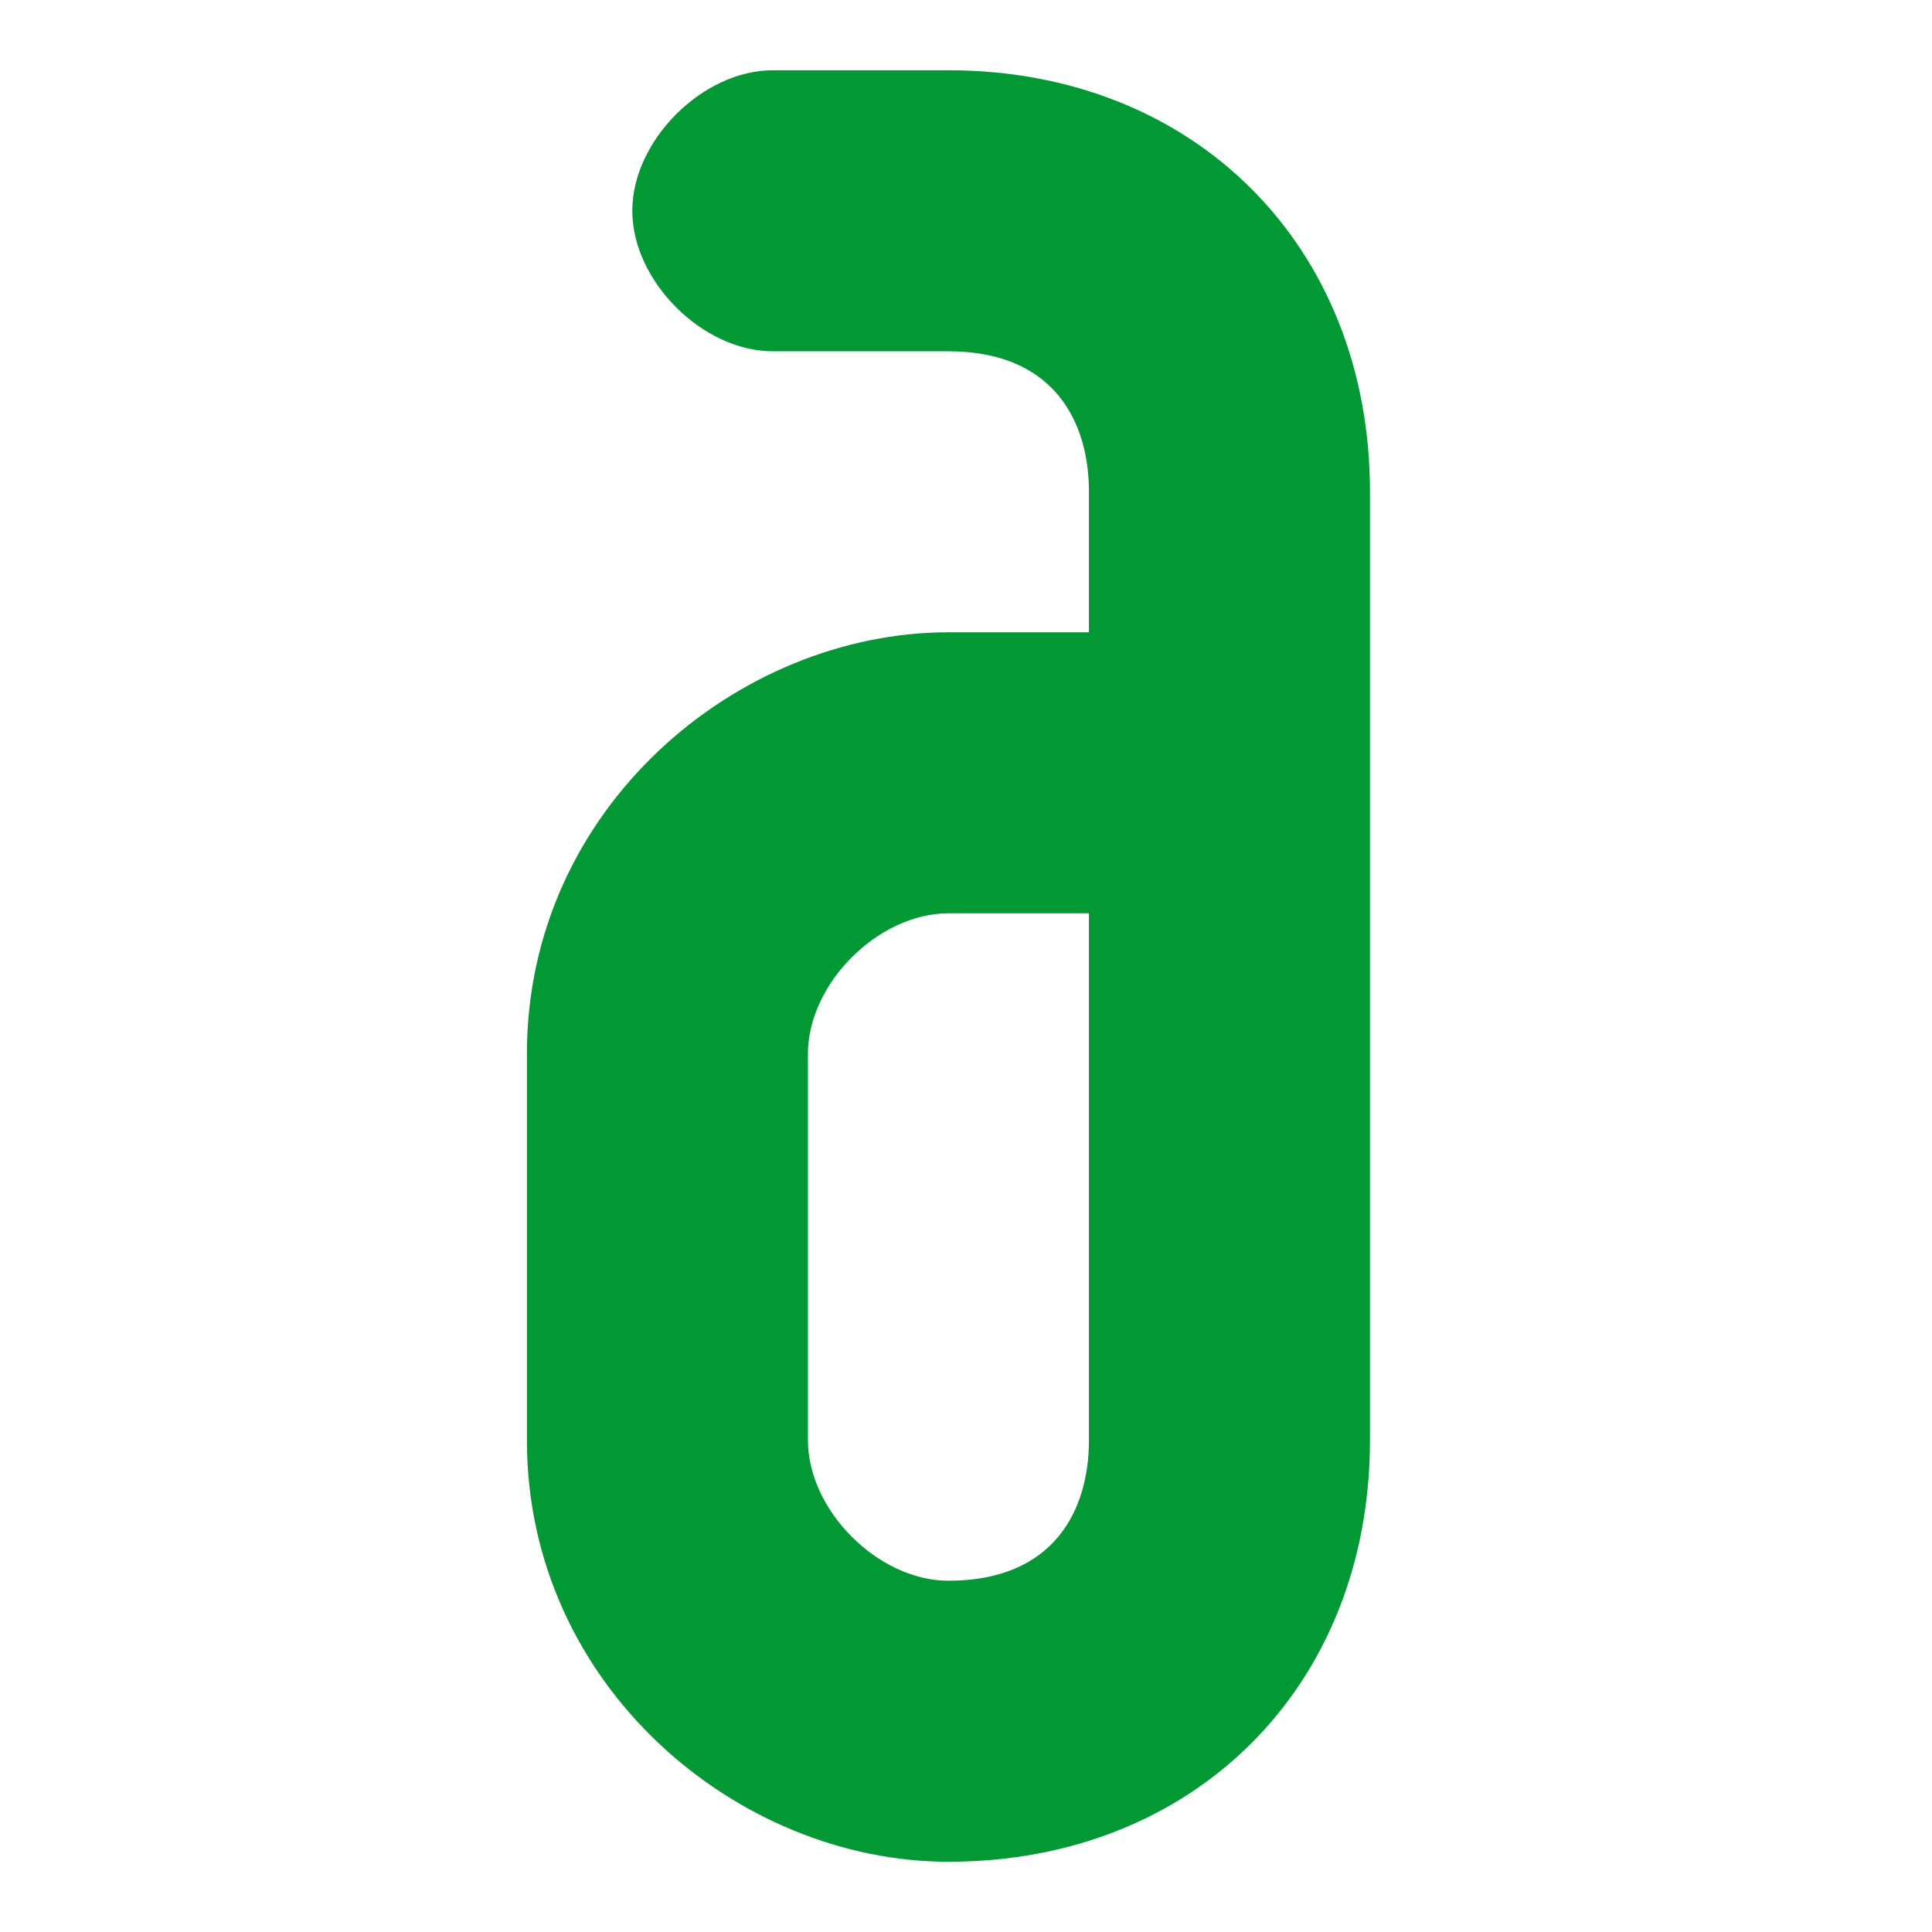 <?xml version="1.0" encoding="UTF-8"?>
<!DOCTYPE svg PUBLIC "-//W3C//DTD SVG 1.1//EN" "http://www.w3.org/Graphics/SVG/1.1/DTD/svg11.dtd">
<!-- Creator: CorelDRAW -->
<svg xmlns="http://www.w3.org/2000/svg" xml:space="preserve" width="64px" height="64px" version="1.1" style="shape-rendering:geometricPrecision; text-rendering:geometricPrecision; image-rendering:optimizeQuality; fill-rule:evenodd; clip-rule:evenodd"
viewBox="0 0 0.55 0.55"
 xmlns:xlink="http://www.w3.org/1999/xlink"
 xmlns:xodm="http://www.corel.com/coreldraw/odm/2003">
 <defs>
  <style type="text/css">
   <![CDATA[
    .fil1 {fill:none}
    .fil0 {fill:#009933}
   ]]>
  </style>
   <clipPath id="id0">
    <path d="M0 0l0.55 0 0 0.55 -0.55 0 0 -0.55z"/>
   </clipPath>
 </defs>
 <g id="Layer_x0020_1">
  <g>
  </g>
  <g style="clip-path:url(#id0)">
   <g id="_1429801510256">
    <path class="fil0" d="M0.39 0.22l0 0.19c0,0.07 -0.05,0.12 -0.12,0.12 -0.06,0 -0.12,-0.05 -0.12,-0.12l0 -0.11c0,-0.07 0.06,-0.12 0.12,-0.12l0.04 0 0 -0.04c0,-0.02 -0.01,-0.04 -0.04,-0.04l-0.05 0c-0.02,0 -0.04,-0.02 -0.04,-0.04 0,-0.02 0.02,-0.04 0.04,-0.04l0.05 0c0.07,0 0.12,0.05 0.12,0.12l0 0.08zm-0.08 0.08l0 -0.04 -0.04 0c-0.02,0 -0.04,0.02 -0.04,0.04l0 0.11c0,0.02 0.02,0.04 0.04,0.04 0.03,0 0.04,-0.02 0.04,-0.04l0 -0.11z"/>
   </g>
  </g>
  <polygon class="fil1" points="0,0 0.55,0 0.55,0.55 0,0.55 "/>
 </g>
</svg>
